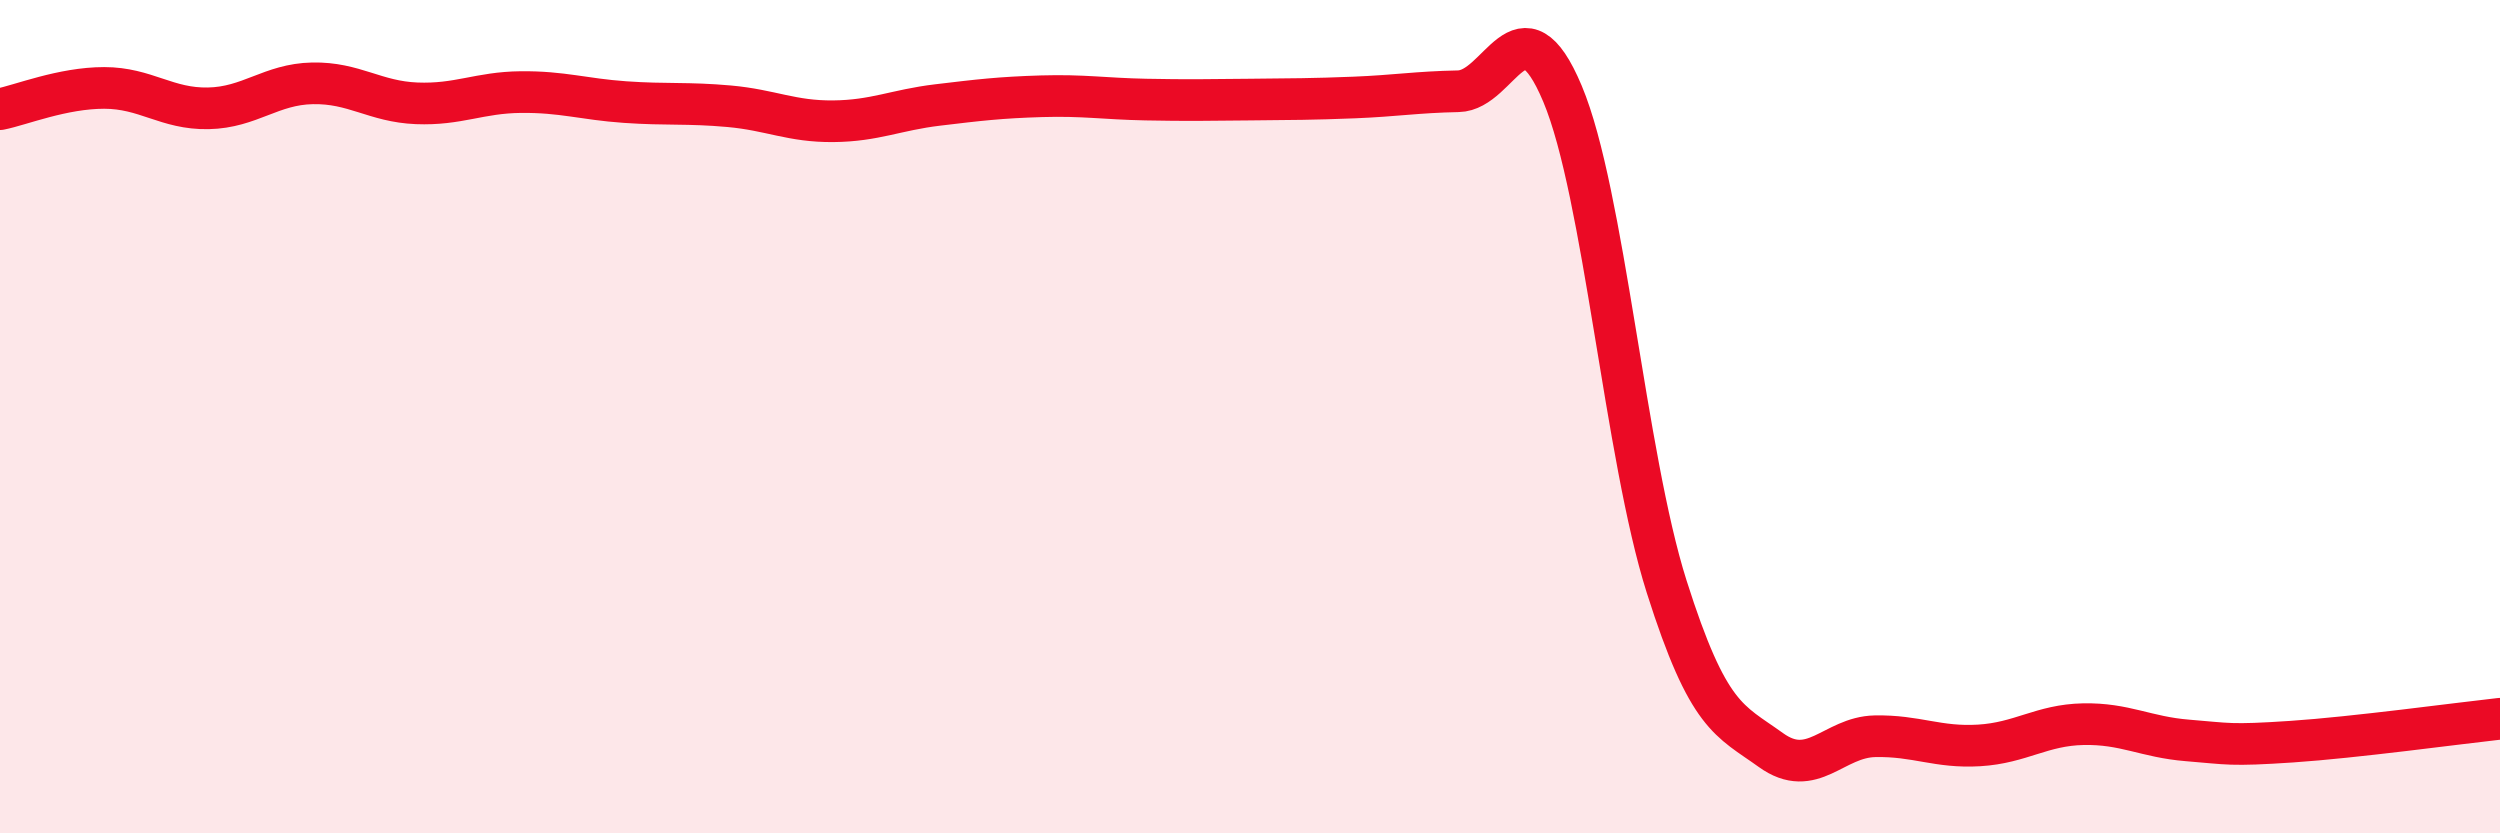
    <svg width="60" height="20" viewBox="0 0 60 20" xmlns="http://www.w3.org/2000/svg">
      <path
        d="M 0,2.62 C 0.5,2.52 1.5,2.11 2.5,2.11 C 3.5,2.11 4,2.62 5,2.6 C 6,2.58 6.5,2.02 7.5,2 C 8.5,1.98 9,2.44 10,2.48 C 11,2.52 11.5,2.22 12.5,2.21 C 13.5,2.2 14,2.38 15,2.45 C 16,2.52 16.5,2.46 17.5,2.55 C 18.5,2.64 19,2.92 20,2.91 C 21,2.9 21.5,2.64 22.5,2.52 C 23.5,2.4 24,2.34 25,2.31 C 26,2.28 26.5,2.37 27.5,2.39 C 28.5,2.41 29,2.4 30,2.39 C 31,2.38 31.5,2.38 32.5,2.34 C 33.5,2.3 34,2.21 35,2.19 C 36,2.17 36.5,-0.13 37.5,2.25 C 38.5,4.63 39,10.93 40,14.08 C 41,17.23 41.5,17.28 42.5,18 C 43.5,18.72 44,17.69 45,17.67 C 46,17.65 46.5,17.95 47.5,17.89 C 48.5,17.83 49,17.4 50,17.38 C 51,17.36 51.5,17.69 52.5,17.77 C 53.5,17.85 53.5,17.9 55,17.8 C 56.5,17.7 59,17.36 60,17.25L60 20L0 20Z"
        fill="#EB0A25"
        opacity="0.1"
        stroke-linecap="round"
        stroke-linejoin="round"
      />
      <path
        d="M 0,2.62 C 0.5,2.52 1.5,2.11 2.5,2.11 C 3.5,2.11 4,2.62 5,2.6 C 6,2.58 6.5,2.02 7.5,2 C 8.5,1.98 9,2.44 10,2.48 C 11,2.52 11.5,2.22 12.5,2.21 C 13.5,2.2 14,2.38 15,2.45 C 16,2.52 16.5,2.46 17.5,2.55 C 18.5,2.64 19,2.92 20,2.91 C 21,2.9 21.5,2.64 22.5,2.52 C 23.5,2.4 24,2.34 25,2.31 C 26,2.28 26.5,2.37 27.5,2.39 C 28.5,2.41 29,2.4 30,2.39 C 31,2.38 31.5,2.38 32.5,2.34 C 33.5,2.3 34,2.21 35,2.19 C 36,2.17 36.5,-0.13 37.5,2.25 C 38.5,4.63 39,10.93 40,14.08 C 41,17.23 41.5,17.28 42.5,18 C 43.5,18.72 44,17.69 45,17.67 C 46,17.65 46.5,17.95 47.5,17.89 C 48.5,17.83 49,17.4 50,17.38 C 51,17.36 51.5,17.69 52.5,17.77 C 53.5,17.85 53.5,17.9 55,17.8 C 56.5,17.7 59,17.36 60,17.25"
        stroke="#EB0A25"
        stroke-width="1"
        fill="none"
        stroke-linecap="round"
        stroke-linejoin="round"
      />
    </svg>
  